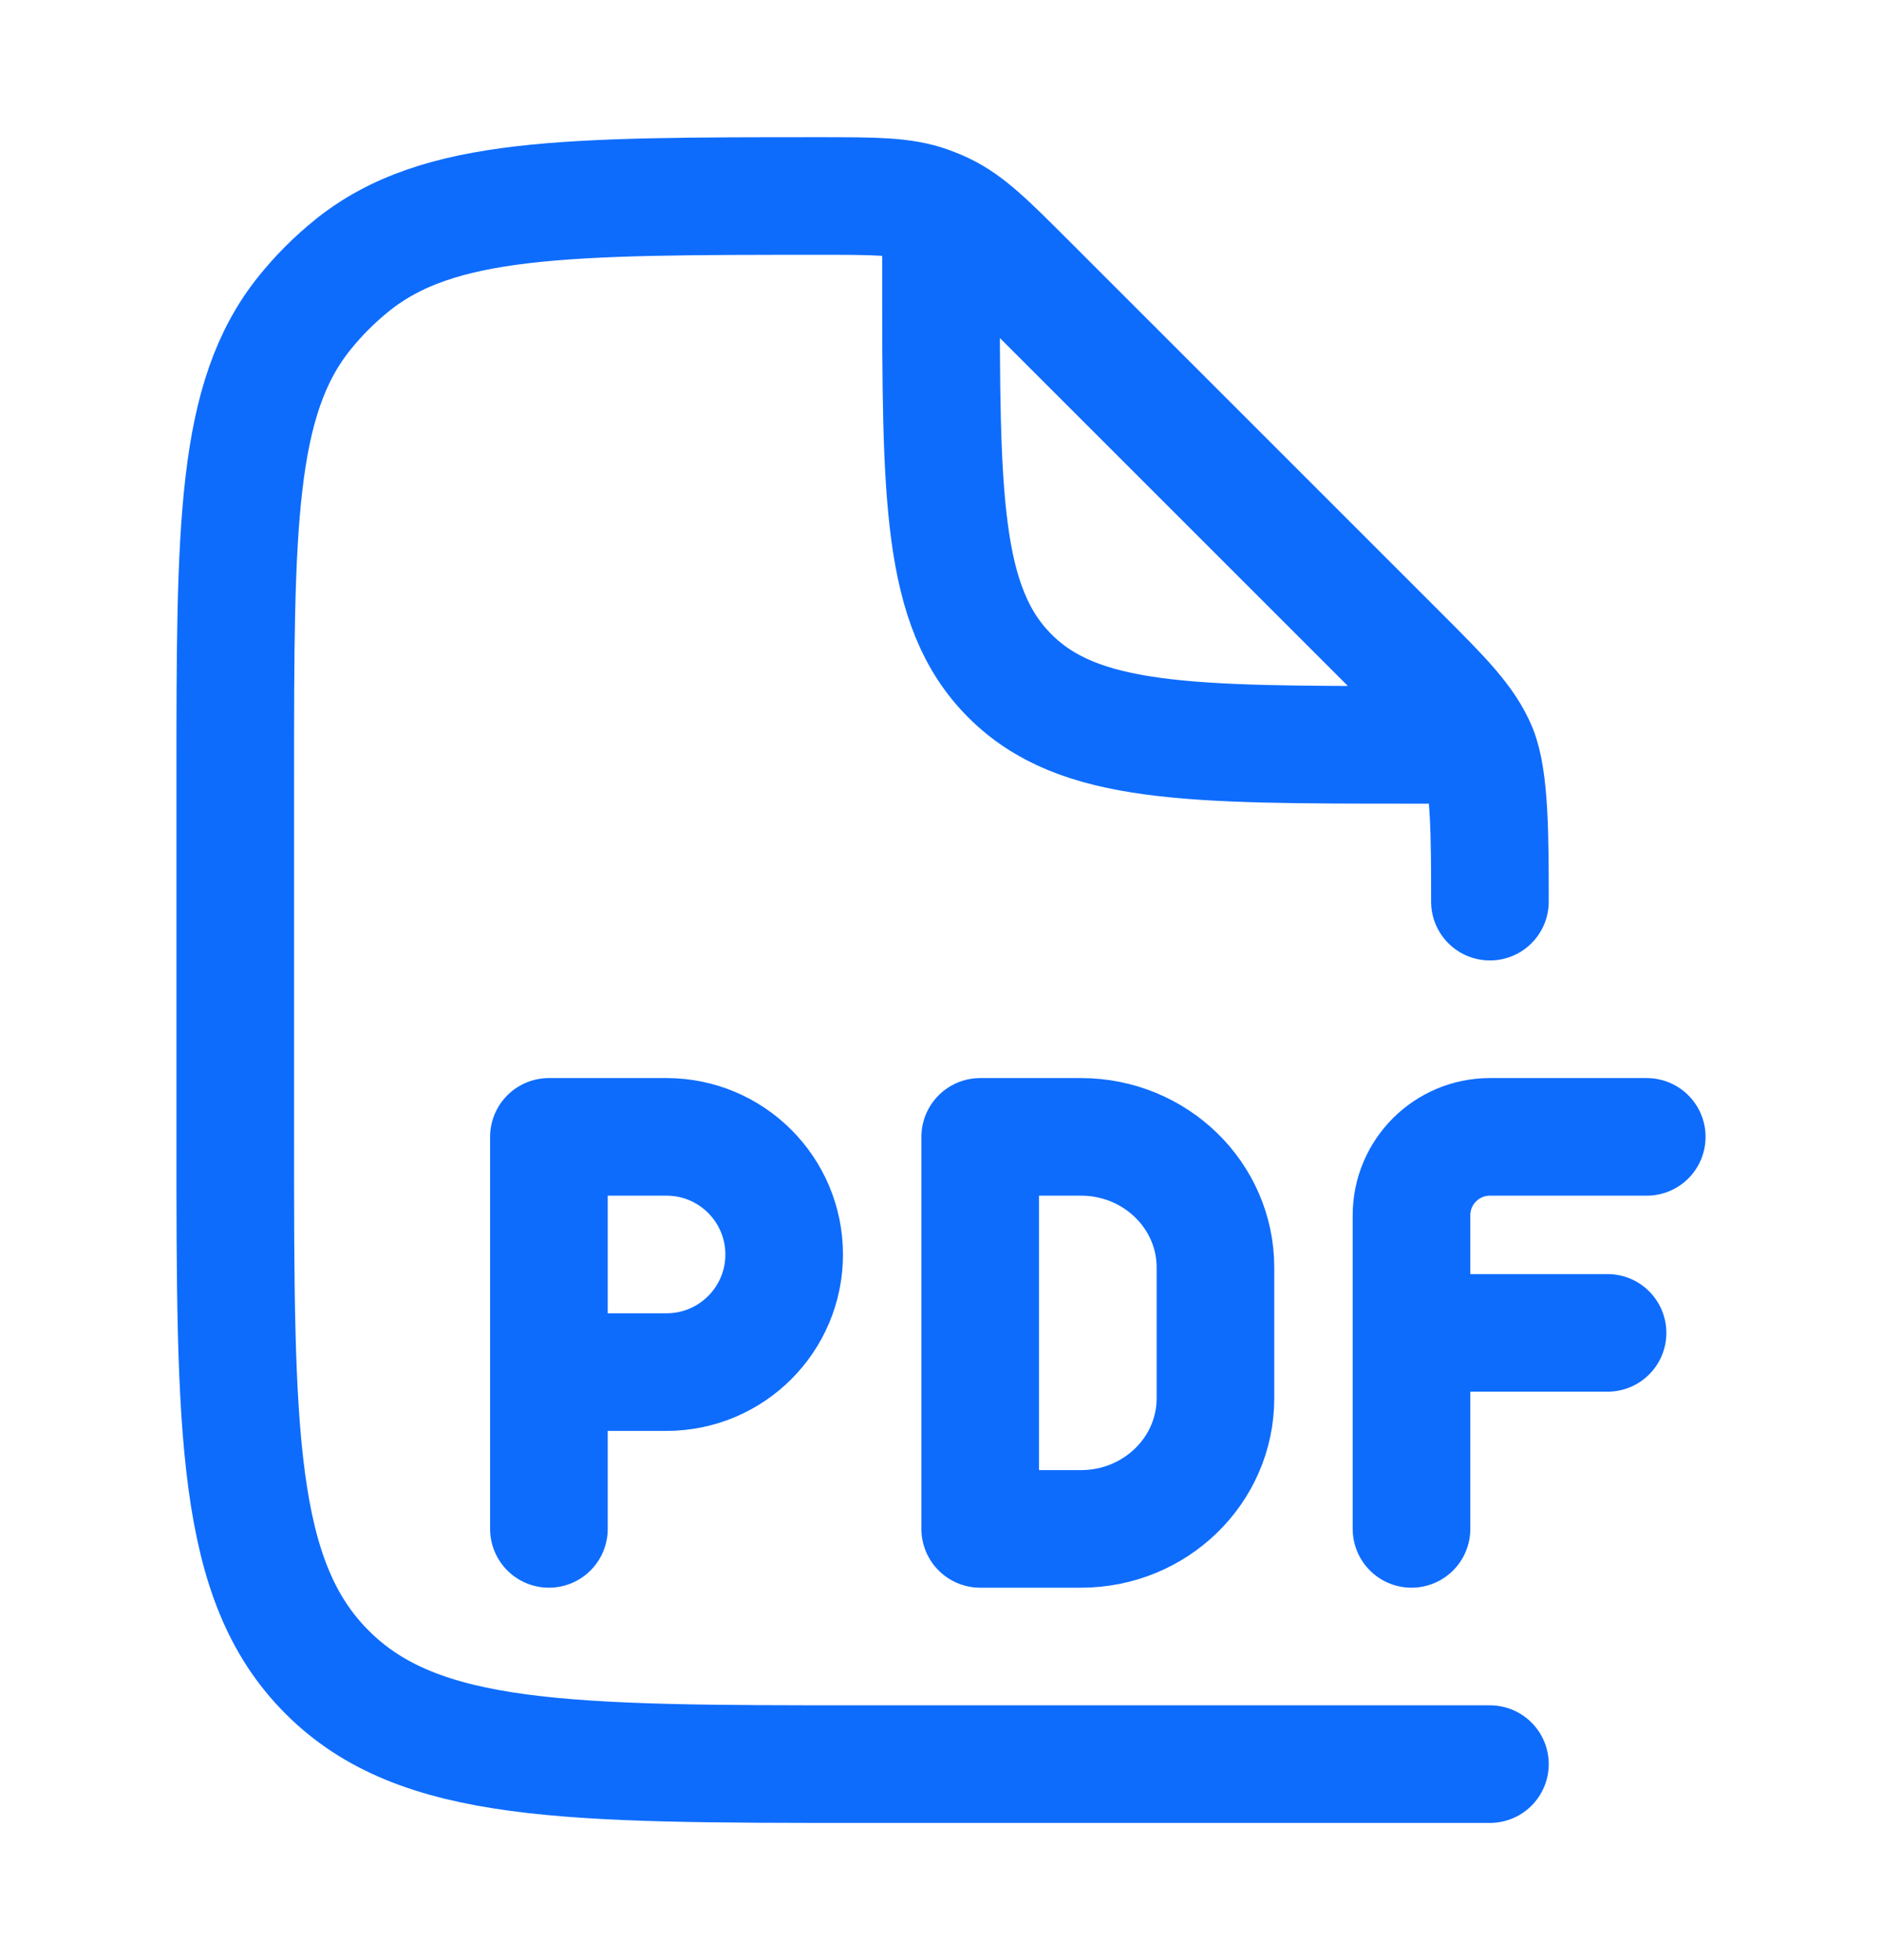 <svg width="24" height="25" viewBox="0 0 24 25" fill="none" xmlns="http://www.w3.org/2000/svg">
<path d="M19 11.5C19 10.682 19 9.931 18.848 9.563C18.695 9.196 18.407 8.906 17.828 8.328L13.092 3.592C12.593 3.093 12.344 2.844 12.034 2.696C11.97 2.665 11.904 2.638 11.837 2.614C11.514 2.5 11.161 2.5 10.456 2.5C7.211 2.5 5.588 2.5 4.489 3.386C4.267 3.565 4.065 3.767 3.886 3.989C3 5.088 3 6.711 3 9.956V14.5C3 18.271 3 20.157 4.172 21.328C5.343 22.5 7.229 22.5 11 22.5H19M12 3V3.5C12 6.328 12 7.743 12.879 8.621C13.757 9.5 15.172 9.5 18 9.5H18.5" stroke="#0E6CFD" stroke-width="1.5" stroke-linecap="round" stroke-linejoin="round"/>
<path d="M21 14.5H19C18.448 14.5 18 14.948 18 15.5V17M18 17V19.5M18 17H20.5M7 19.5V17.5M7 17.5V14.5H8.5C9.328 14.5 10 15.172 10 16C10 16.828 9.328 17.5 8.5 17.5H7ZM12.5 14.5H13.786C14.732 14.5 15.5 15.246 15.5 16.167V17.833C15.5 18.754 14.732 19.5 13.786 19.5H12.5V14.5Z" stroke="#0E6CFD" stroke-width="1.5" stroke-linecap="round" stroke-linejoin="round"/>
</svg>
